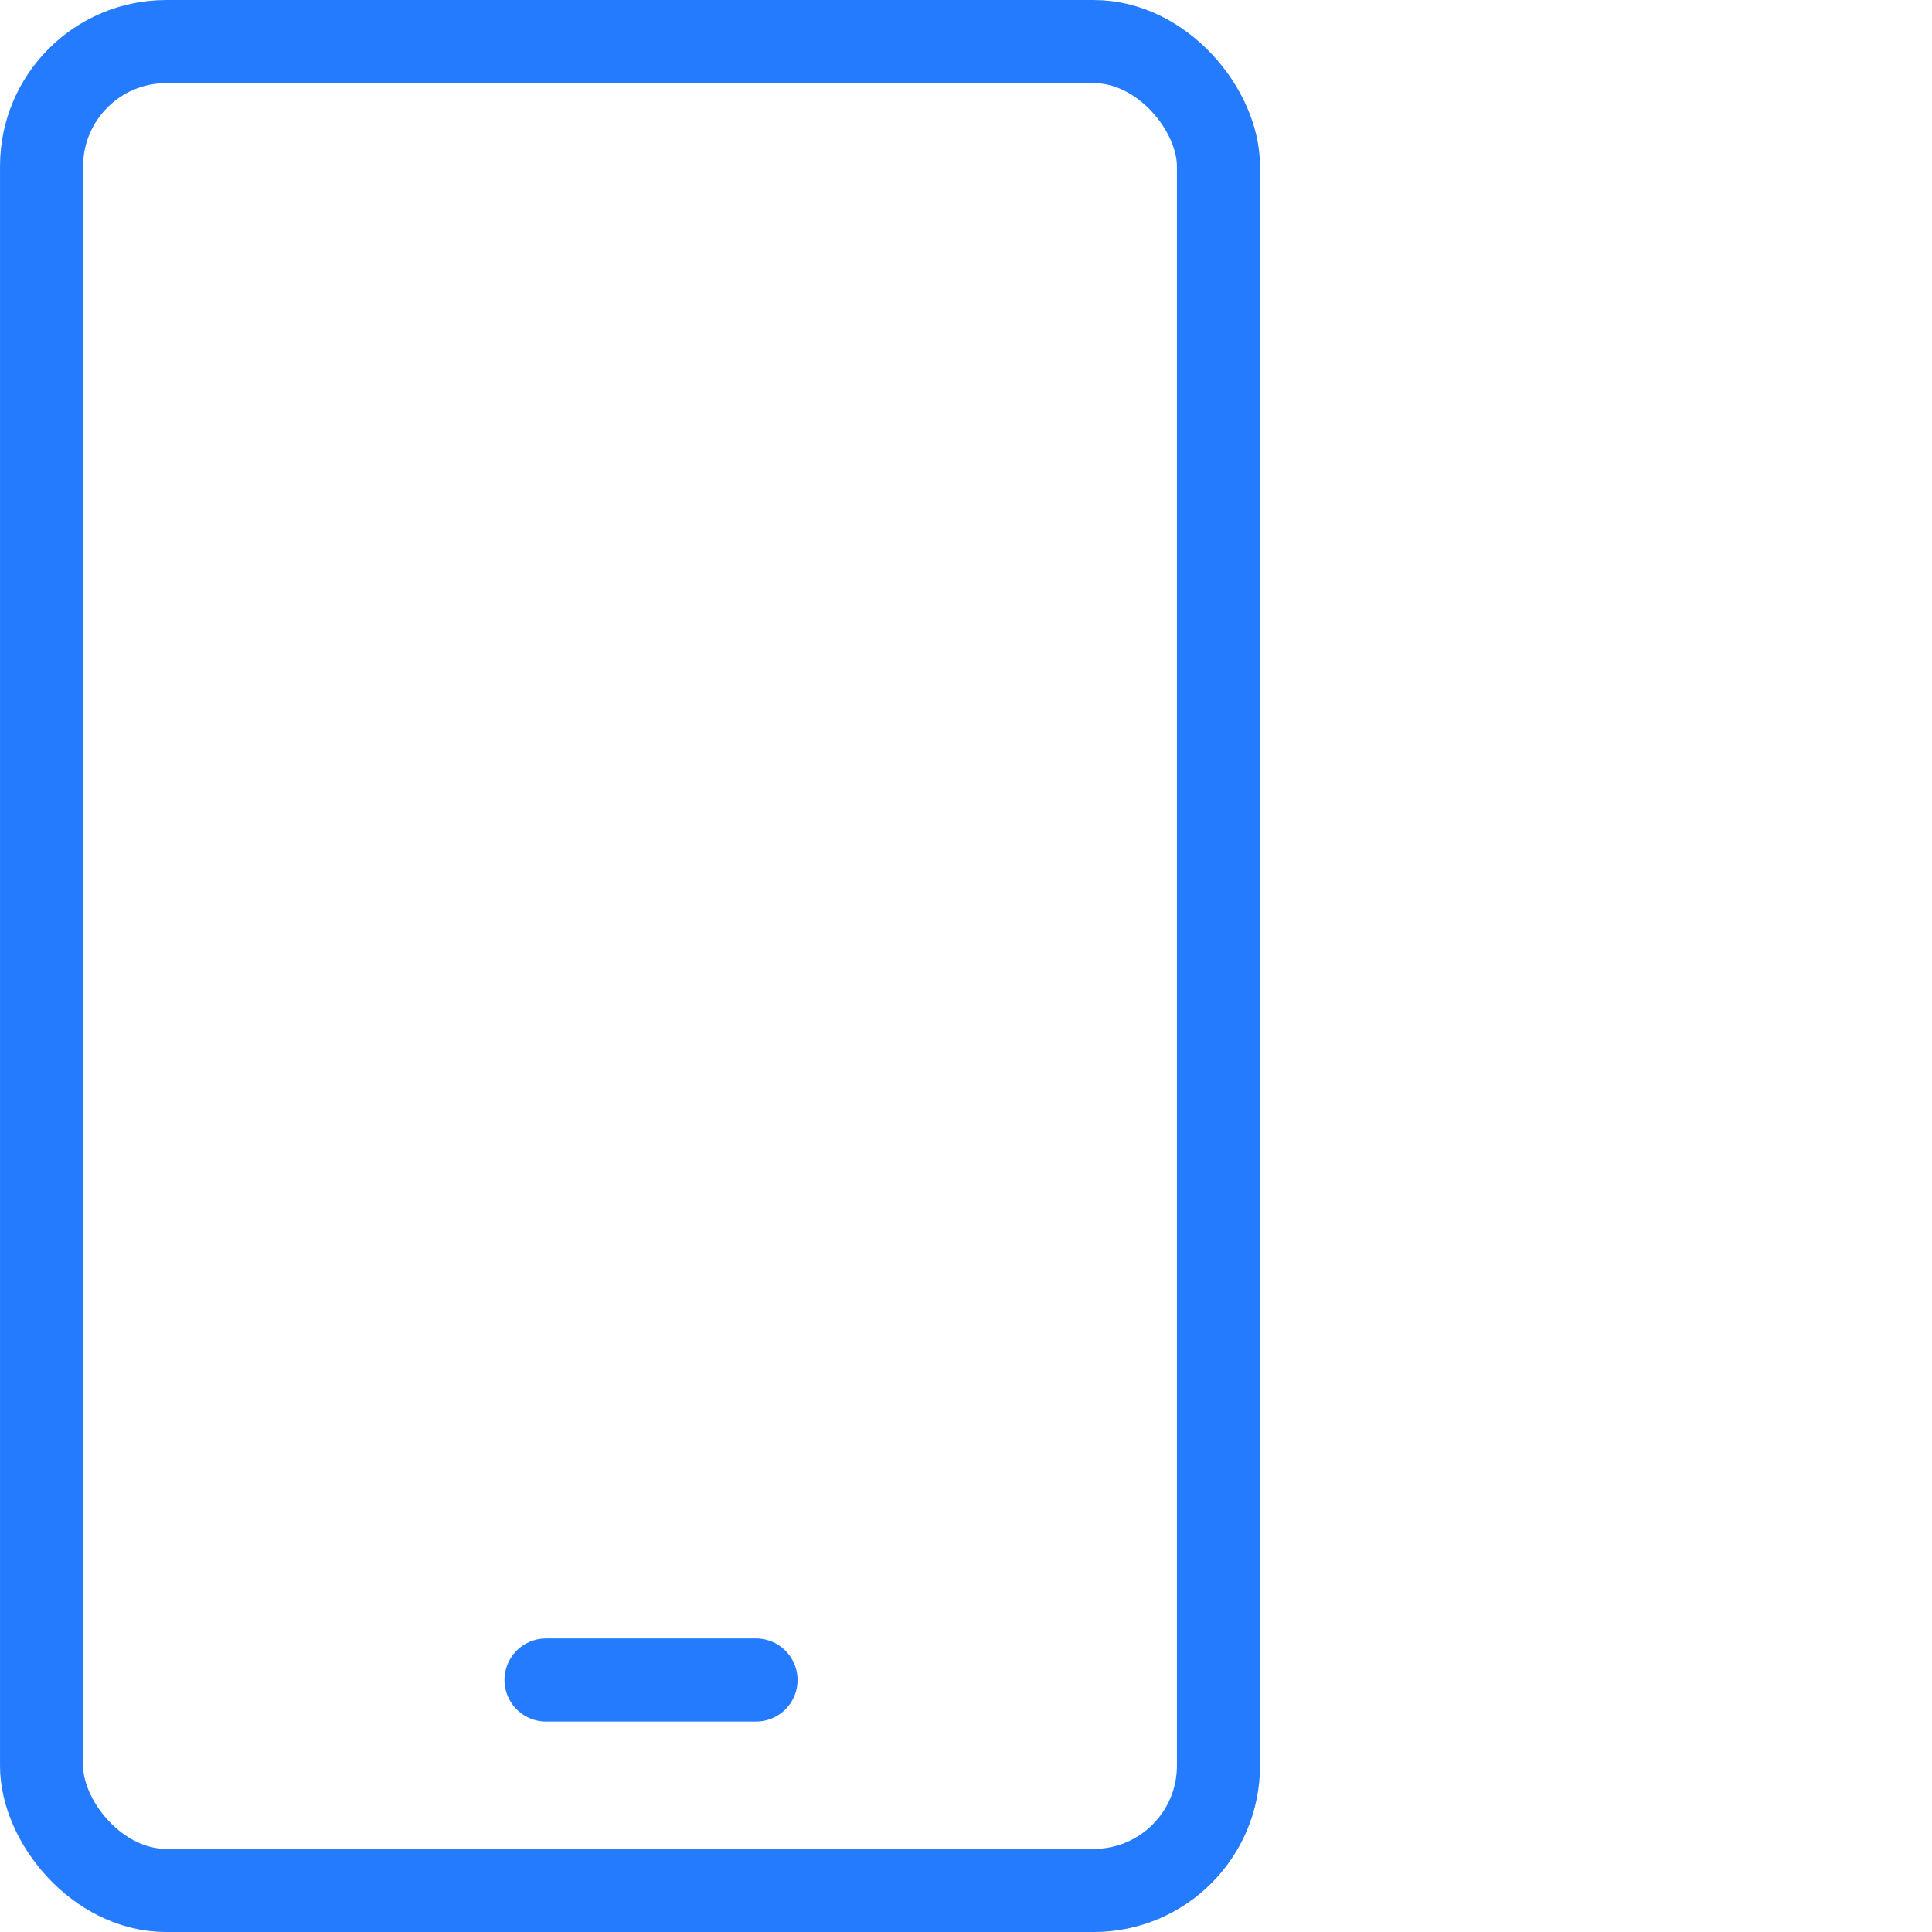 <svg width="74" height="74" viewBox="0 0 74 74" fill="none" xmlns="http://www.w3.org/2000/svg">
<g clip-path="url(#clip0_2715_40923)">
<rect x="1.592" y="1.592" width="45.078" height="70.817" rx="4.775" stroke="#247BFE" stroke-width="3.183"/>
<path d="M28.957 64.348H20.914" stroke="#247BFE" stroke-width="3.183" stroke-linecap="round"/>
</g>
<defs>
<clipPath id="clip0_2715_40923">
<rect width="74" height="74" fill="white"/>
</clipPath>
</defs>
</svg>
